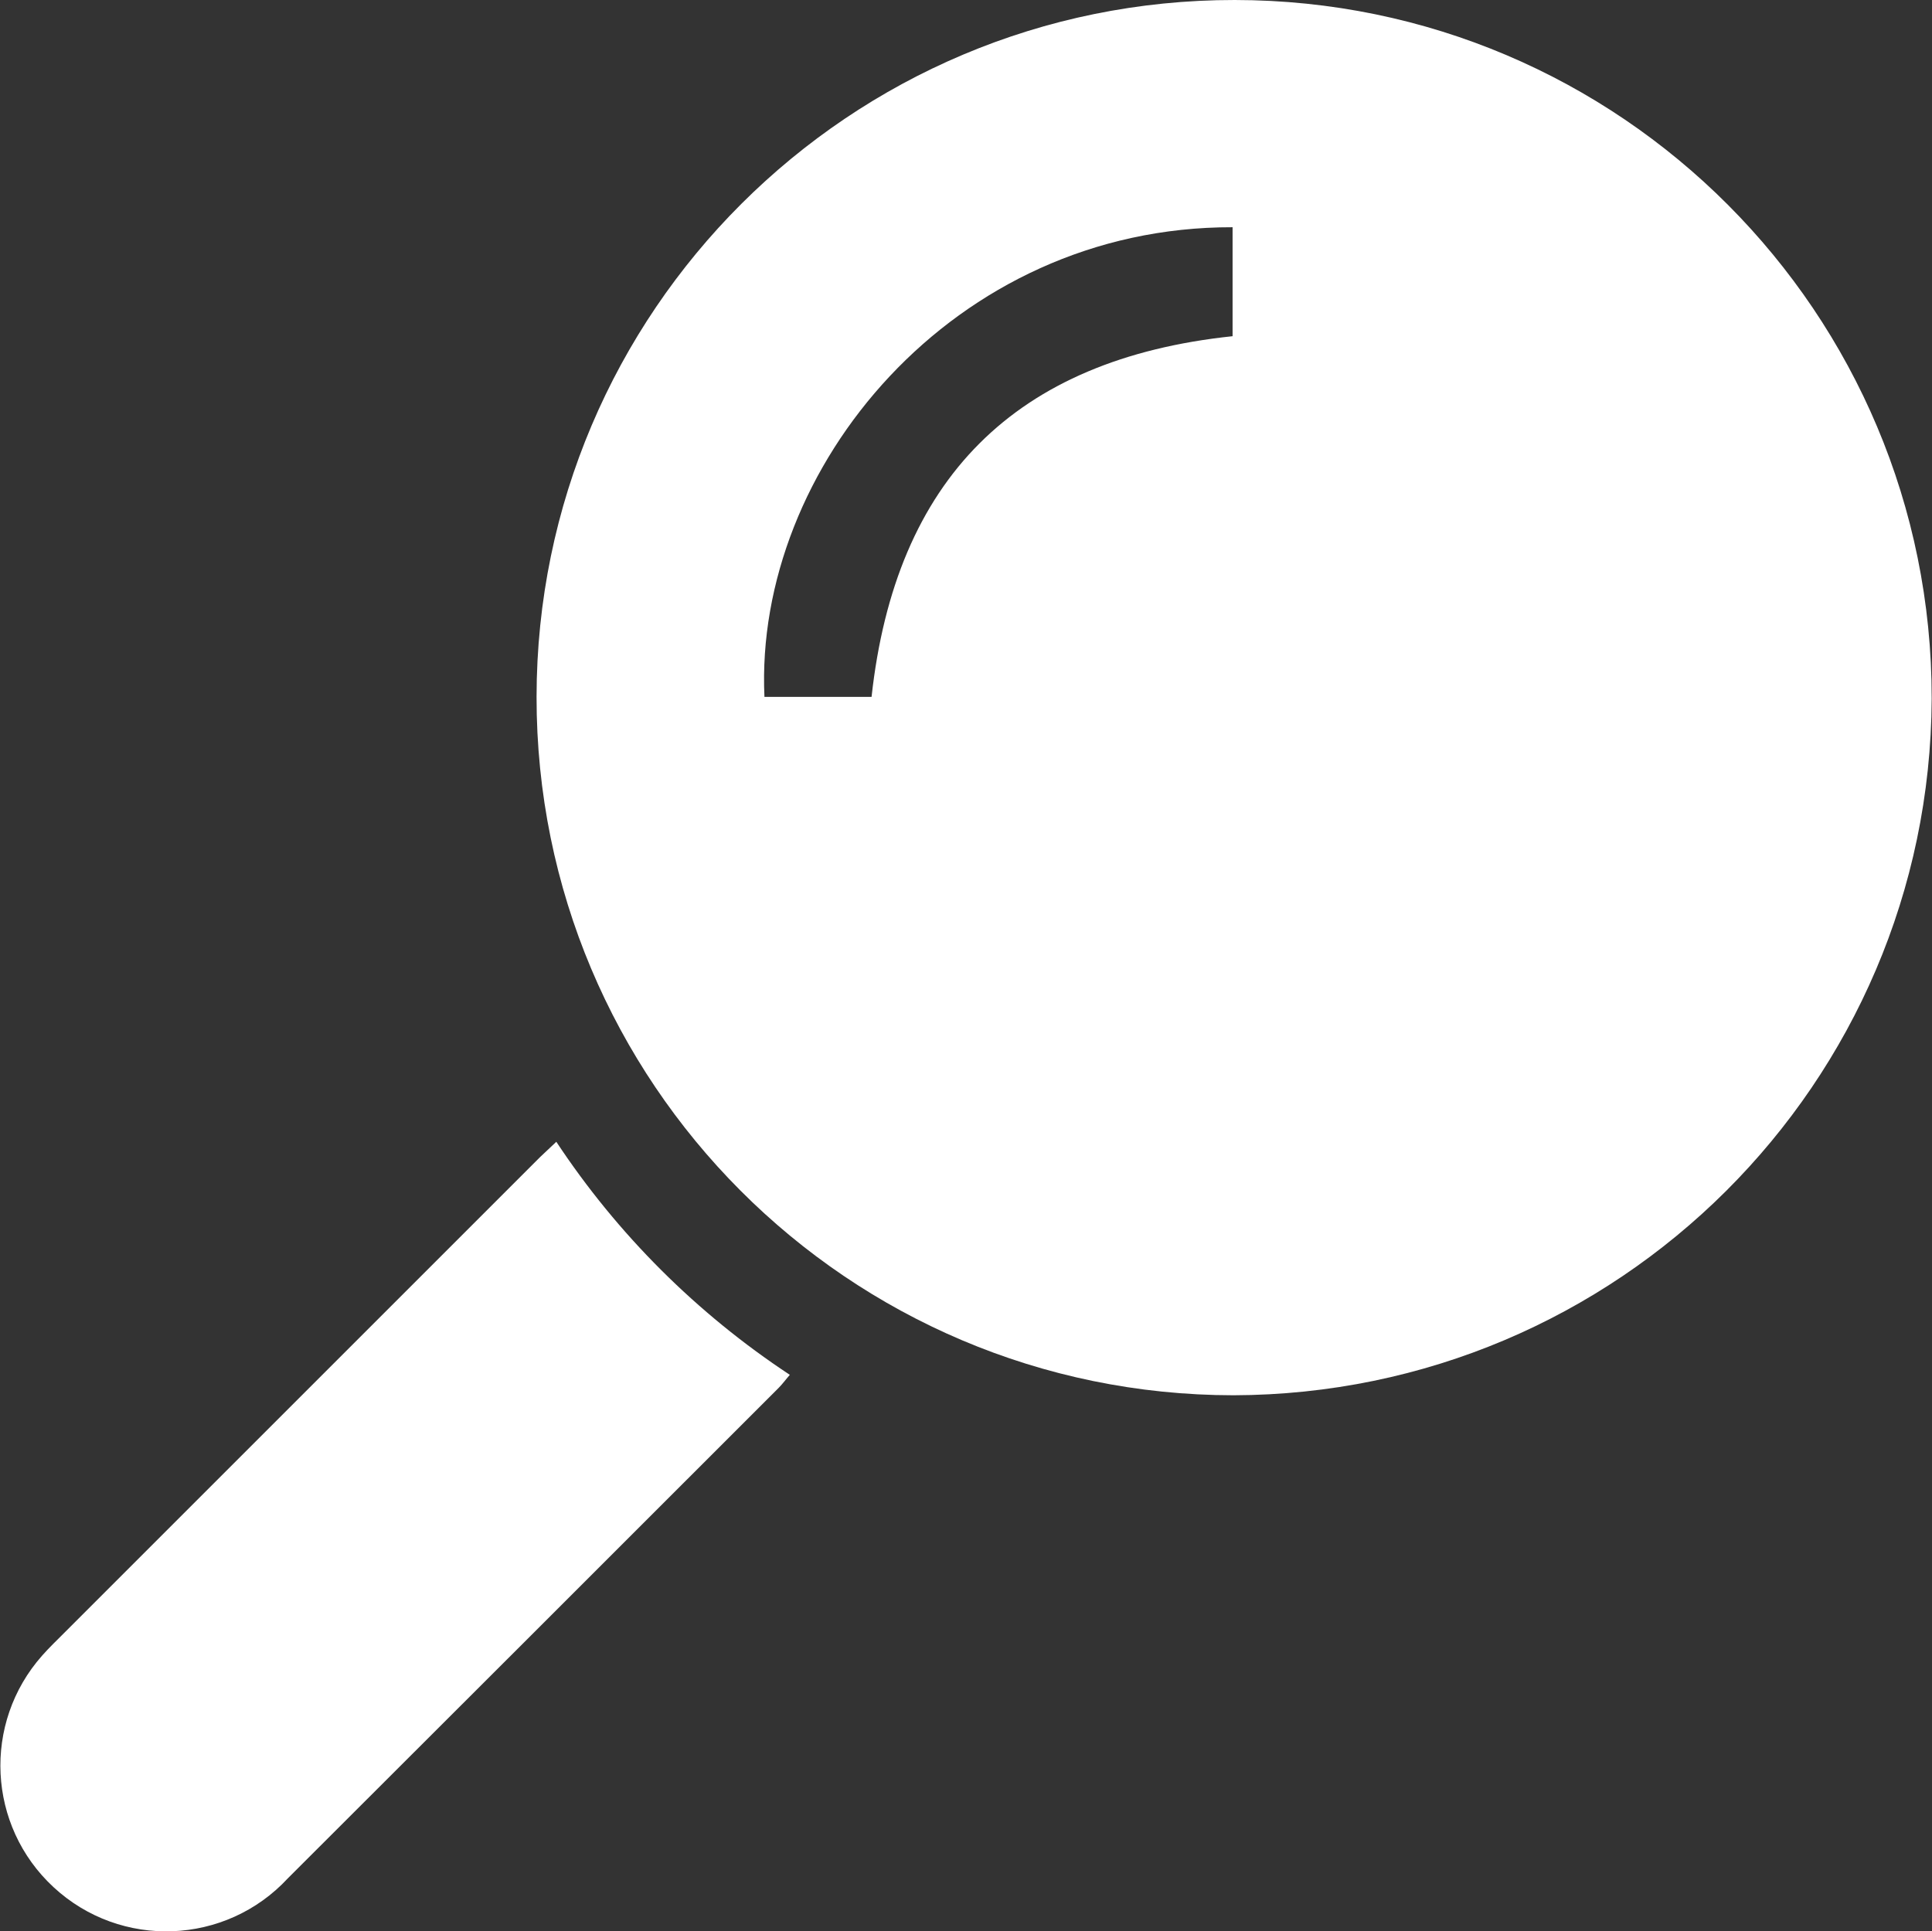 <svg xmlns="http://www.w3.org/2000/svg" id="Calque_2" data-name="Calque 2" viewBox="0 0 62.4 62.38"><rect x="0" y="0" width="62.4" height="62.38" fill="#333333" stroke="none"/><defs><style>      .cls-1 {        fill: #fff;        stroke-width: 0px;      }    </style></defs><g id="Calque_1-2" data-name="Calque 1"><g id="Groupe_1164" data-name="Groupe 1164"><path id="Trac&#xE9;_608" data-name="Trac&#xE9; 608" class="cls-1" d="m39.84,45.07c-12.45-.01-22.52-10.11-22.51-22.56C17.34,10.07,27.44-.01,39.88,0c12.45.01,22.52,10.11,22.51,22.56,0,0,0,.01,0,.02-.06,12.42-10.13,22.46-22.56,22.49m-.02-37.73c-9.02-.02-15.46,7.79-15.12,15.17h3.46c.77-7.03,4.63-10.91,11.66-11.65v-3.52Z"></path><path id="Trac&#xE9;_609" data-name="Trac&#xE9; 609" class="cls-1" d="m17.96,36.87c1.98,3,4.55,5.56,7.55,7.54-.14.16-.24.3-.36.42-5.28,5.28-10.56,10.56-15.85,15.84-2.01,2.17-5.4,2.3-7.57.29-2.14-1.98-2.3-5.3-.37-7.48.23-.26.48-.5.72-.74,5.12-5.12,10.25-10.25,15.37-15.37.16-.15.32-.3.52-.49"></path></g></g></svg>
